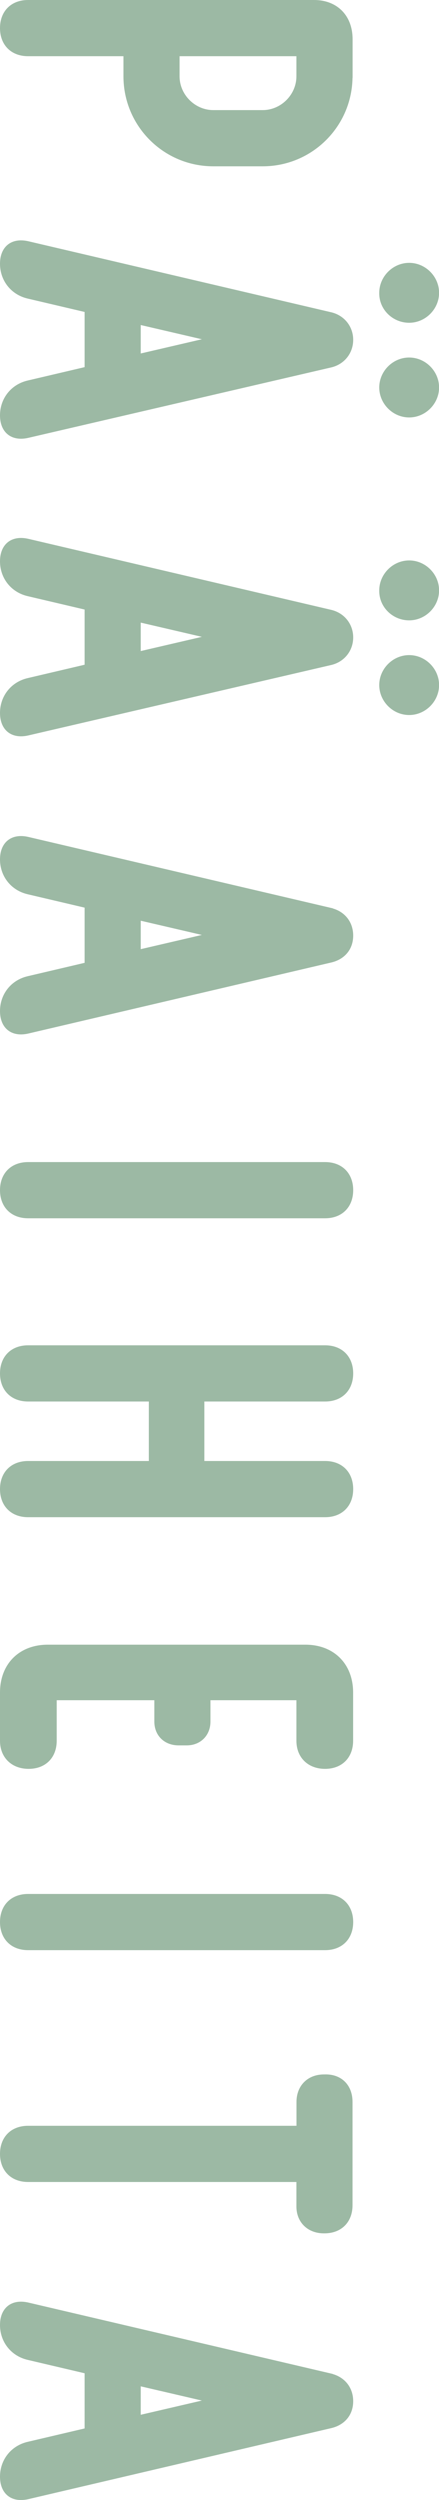 <?xml version="1.0" encoding="UTF-8"?>
<svg id="_レイヤー_2" data-name="レイヤー 2" xmlns="http://www.w3.org/2000/svg" width="58.99" height="335.38" viewBox="0 0 58.99 335.38">
  <defs>
    <style>
      .cls-1 {
        fill: #9cb9a4;
        stroke: #9cb9a4;
        stroke-miterlimit: 10;
        stroke-width: .4px;
      }
    </style>
  </defs>
  <g id="_本文" data-name="本文">
    <g>
      <path class="cls-1" d="m47.17,10.24c0,6.56-5.31,11.87-11.87,11.87h-6.64c-6.56,0-11.87-5.31-11.87-11.87v-2.9H3.77C1.61,7.34.2,5.93.2,3.77S1.61.2,3.77.2h38.43c2.99,0,4.98,1.99,4.98,5.06v4.98Zm-11.87,4.73c2.57,0,4.73-2.16,4.73-4.73v-2.9h-16.1v2.9c0,2.57,2.16,4.73,4.73,4.73h6.64Z"/>
      <path class="cls-1" d="m44.52,49.08L3.77,58.54c-2.16.5-3.57-.66-3.57-2.82s1.41-3.98,3.57-4.48l7.8-1.83v-7.72l-7.8-1.83c-2.16-.5-3.57-2.32-3.57-4.48s1.41-3.32,3.57-2.82l40.75,9.54c1.66.42,2.74,1.83,2.74,3.49s-1.08,3.07-2.74,3.49Zm-25.81-5.73v4.32l9.3-2.16-9.3-2.16Zm32.45-4.07c0-2.07,1.74-3.82,3.82-3.82s3.82,1.74,3.82,3.82-1.74,3.82-3.82,3.82-3.82-1.66-3.82-3.73v-.08Zm3.82,8.88c2.08,0,3.82,1.74,3.82,3.82s-1.74,3.82-3.82,3.82-3.82-1.74-3.82-3.82,1.74-3.82,3.82-3.82Z"/>
      <path class="cls-1" d="m44.52,89L3.77,98.46c-2.16.5-3.57-.66-3.57-2.82s1.41-3.98,3.57-4.48l7.8-1.83v-7.72l-7.8-1.83c-2.16-.5-3.57-2.32-3.57-4.48s1.41-3.32,3.57-2.82l40.75,9.54c1.66.42,2.74,1.83,2.74,3.49s-1.08,3.07-2.74,3.49Zm-25.81-5.73v4.32l9.3-2.16-9.3-2.16Zm32.45-4.07c0-2.07,1.74-3.82,3.82-3.82s3.82,1.74,3.82,3.82-1.74,3.82-3.82,3.82-3.82-1.66-3.82-3.73v-.08Zm3.82,8.88c2.08,0,3.82,1.74,3.82,3.82s-1.74,3.82-3.82,3.82-3.82-1.74-3.82-3.82,1.74-3.82,3.82-3.82Z"/>
      <path class="cls-1" d="m44.52,122.02c1.66.42,2.74,1.74,2.74,3.49s-1.08,2.99-2.74,3.4l-40.75,9.54c-2.16.5-3.57-.66-3.57-2.82s1.41-3.98,3.57-4.48l7.8-1.83v-7.72l-7.8-1.83c-2.16-.5-3.57-2.32-3.57-4.48s1.41-3.32,3.57-2.82l40.75,9.54Zm-25.81,1.24v4.32l9.3-2.16-9.3-2.16Z"/>
      <path class="cls-1" d="m.2,159.66c0-2.16,1.41-3.57,3.57-3.57h39.92c2.16,0,3.57,1.41,3.57,3.57s-1.41,3.57-3.57,3.57H3.77c-2.16,0-3.57-1.41-3.57-3.57Z"/>
      <path class="cls-1" d="m43.69,196.19c2.16,0,3.57,1.41,3.57,3.57s-1.41,3.57-3.57,3.57H3.77c-2.16,0-3.57-1.41-3.57-3.57s1.41-3.57,3.57-3.57h16.43v-8.38H3.77c-2.16,0-3.57-1.41-3.57-3.57s1.41-3.57,3.57-3.57h39.92c2.16,0,3.57,1.41,3.57,3.57s-1.41,3.57-3.57,3.57h-16.43v8.38h16.43Z"/>
      <path class="cls-1" d="m6.42,220.83h34.61c3.73,0,6.22,2.49,6.22,6.22v6.47c0,2.16-1.41,3.57-3.57,3.57s-3.65-1.41-3.65-3.57v-5.64h-11.95v3.07c0,1.74-1.24,2.99-2.99,2.99h-1.08c-1.83,0-3.07-1.24-3.07-2.99v-3.07H7.42v5.64c0,2.16-1.41,3.57-3.57,3.57s-3.65-1.41-3.65-3.57v-6.47c0-3.73,2.49-6.22,6.22-6.22Z"/>
      <path class="cls-1" d="m.2,257.84c0-2.16,1.41-3.57,3.57-3.57h39.92c2.16,0,3.57,1.41,3.57,3.57s-1.41,3.57-3.57,3.57H3.77c-2.16,0-3.57-1.41-3.57-3.57Z"/>
      <path class="cls-1" d="m43.52,278.48h.08c2.16-.08,3.57,1.33,3.57,3.49v13.86c0,2.16-1.41,3.57-3.57,3.57h-.08c-2.08,0-3.49-1.41-3.49-3.4v-3.49H3.77c-2.16,0-3.57-1.41-3.57-3.57s1.41-3.57,3.57-3.57h36.27v-3.4c0-2.07,1.41-3.49,3.49-3.49Z"/>
      <path class="cls-1" d="m44.52,318.63c1.66.42,2.74,1.74,2.74,3.49s-1.08,2.99-2.74,3.4l-40.75,9.54c-2.16.5-3.57-.66-3.57-2.82s1.41-3.98,3.57-4.48l7.8-1.83v-7.72l-7.8-1.83c-2.16-.5-3.57-2.32-3.57-4.48s1.41-3.32,3.57-2.82l40.75,9.54Zm-25.81,1.24v4.32l9.3-2.16-9.3-2.16Z"/>
    </g>
  </g>
</svg>